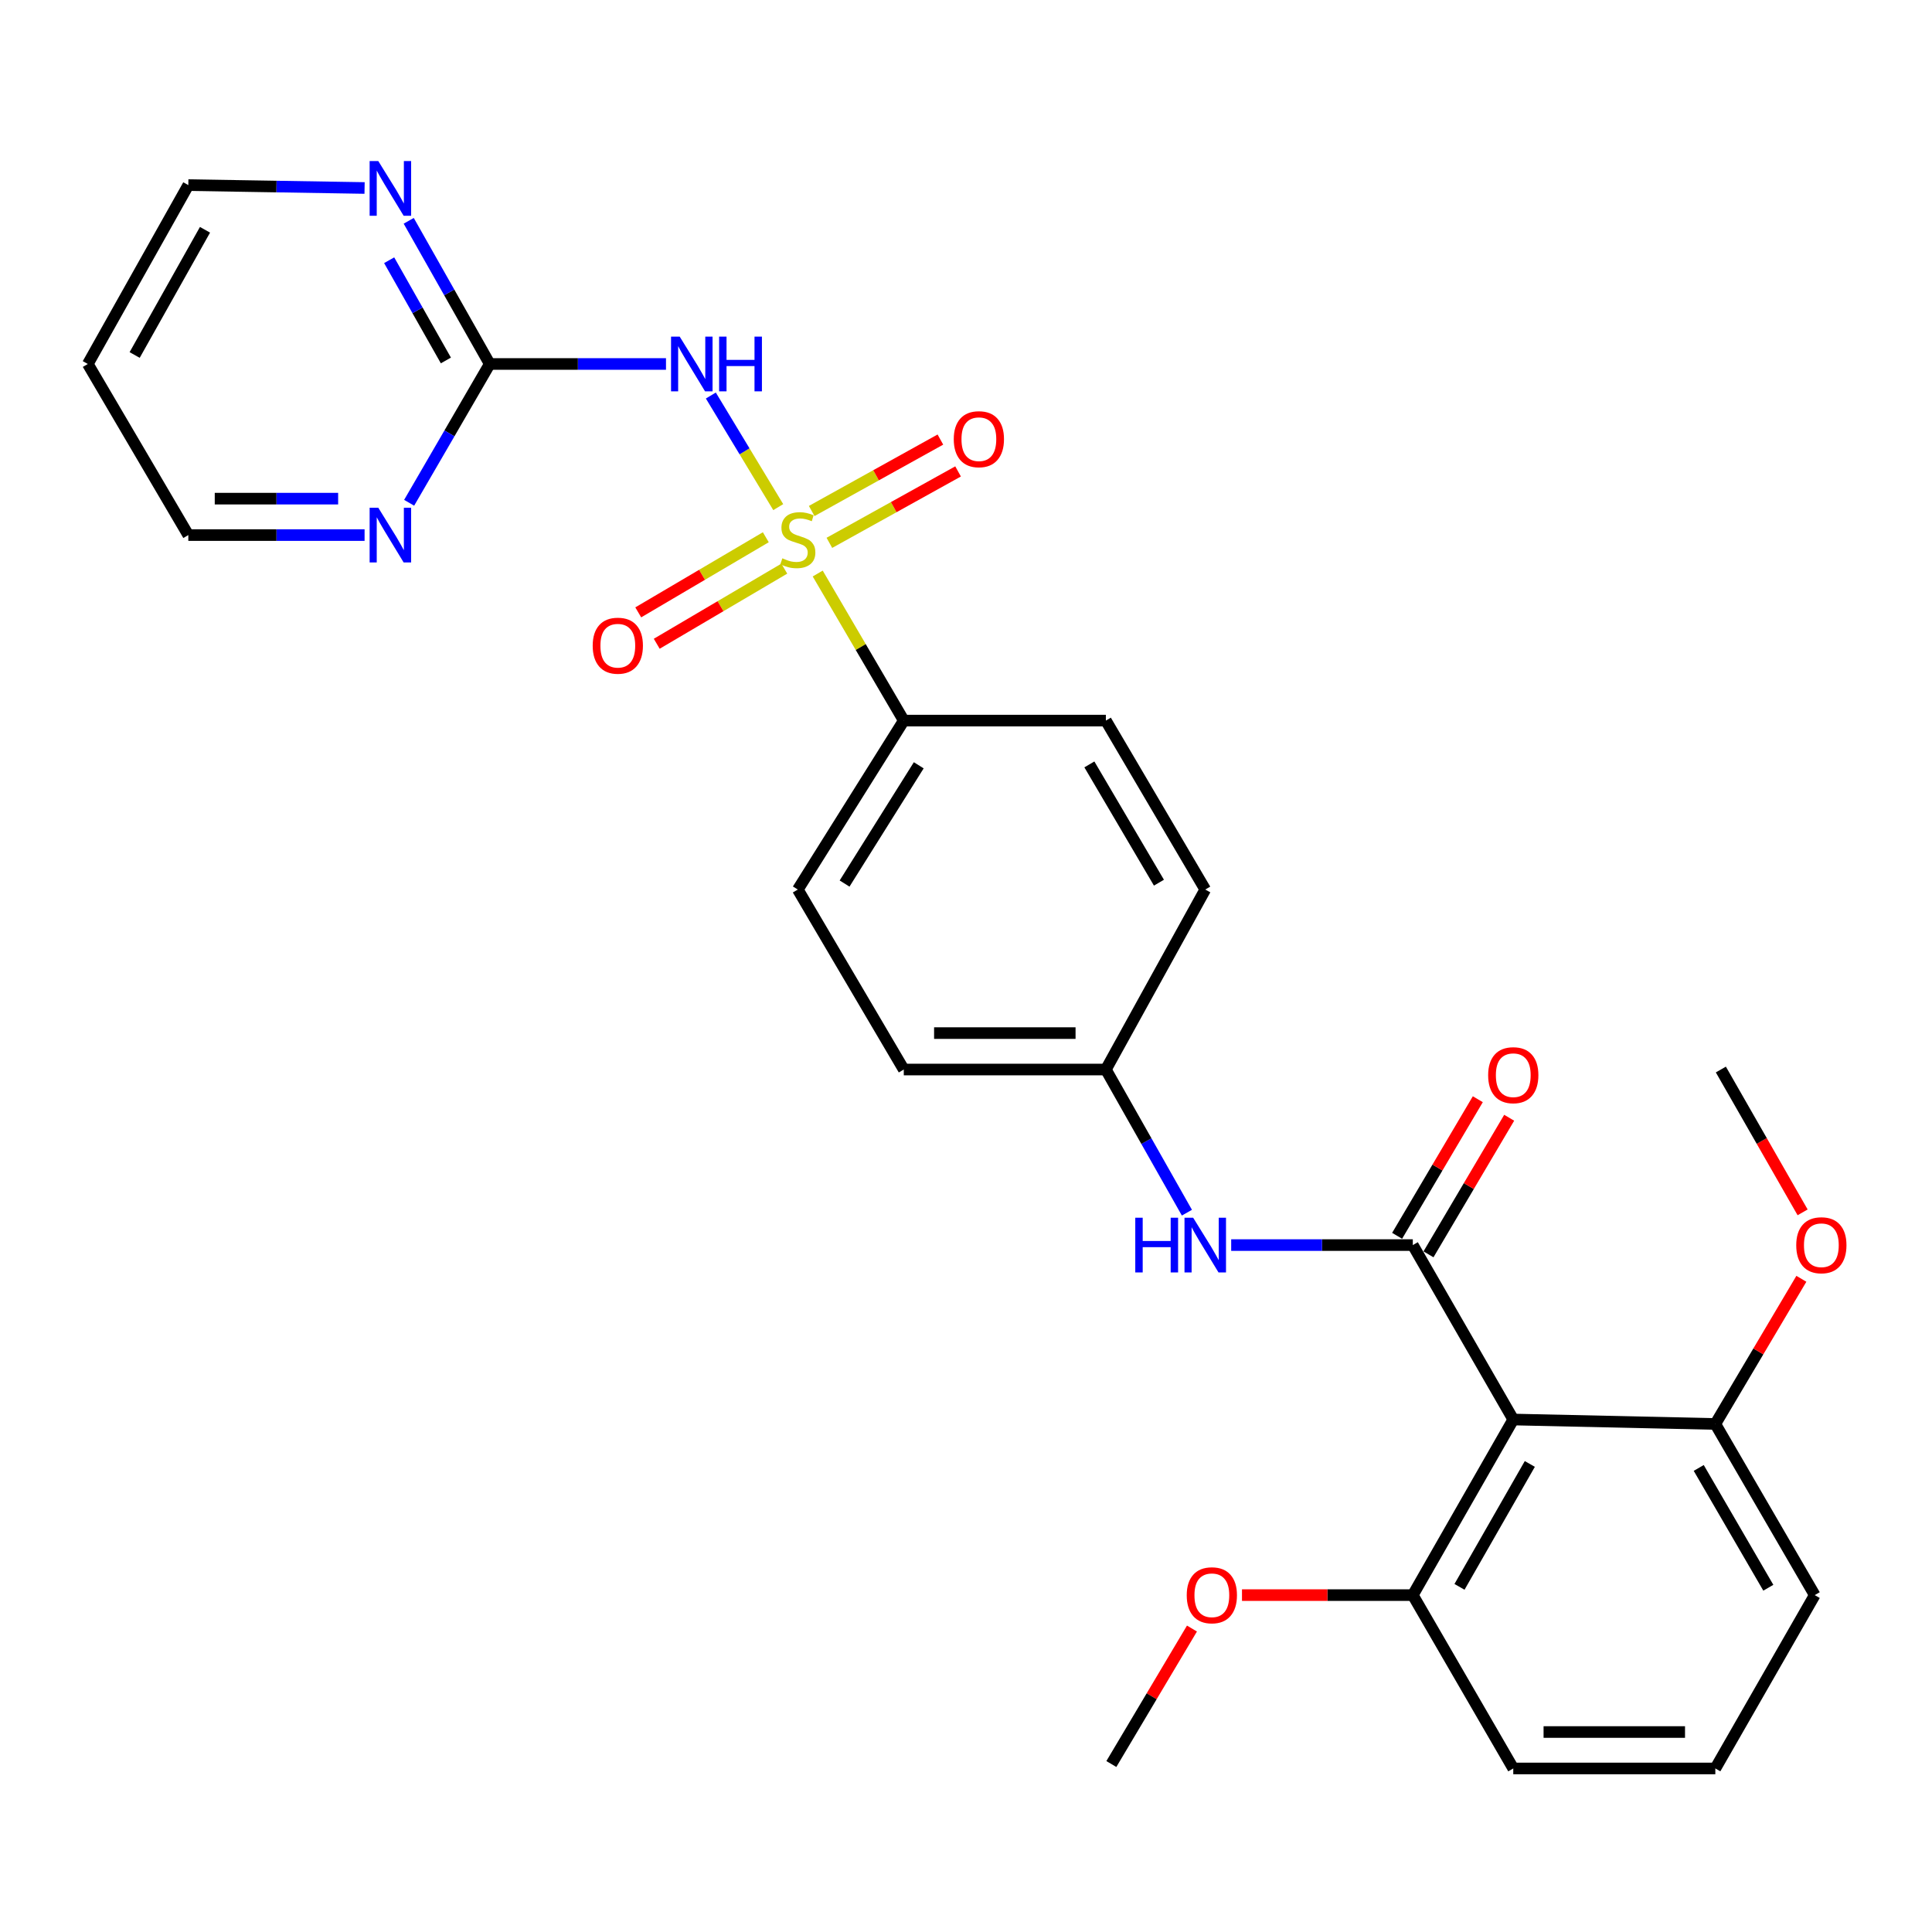 <?xml version='1.0' encoding='iso-8859-1'?>
<svg version='1.1' baseProfile='full'
              xmlns='http://www.w3.org/2000/svg'
                      xmlns:rdkit='http://www.rdkit.org/xml'
                      xmlns:xlink='http://www.w3.org/1999/xlink'
                  xml:space='preserve'
width='1000px' height='1000px' viewBox='0 0 1000 1000'>
<!-- END OF HEADER -->
<rect style='opacity:1.0;fill:#FFFFFF;stroke:none' width='1000' height='1000' x='0' y='0'> </rect>
<path class='bond-1' d='M 402.819,262.488 L 385.375,233.604' style='fill:none;fill-rule:evenodd;stroke:#CCCC00;stroke-width:6px;stroke-linecap:butt;stroke-linejoin:miter;stroke-opacity:1' />
<path class='bond-1' d='M 385.375,233.604 L 367.93,204.72' style='fill:none;fill-rule:evenodd;stroke:#0000FF;stroke-width:6px;stroke-linecap:butt;stroke-linejoin:miter;stroke-opacity:1' />
<path class='bond-5' d='M 423.246,296.856 L 445.521,334.916' style='fill:none;fill-rule:evenodd;stroke:#CCCC00;stroke-width:6px;stroke-linecap:butt;stroke-linejoin:miter;stroke-opacity:1' />
<path class='bond-5' d='M 445.521,334.916 L 467.795,372.977' style='fill:none;fill-rule:evenodd;stroke:#000000;stroke-width:6px;stroke-linecap:butt;stroke-linejoin:miter;stroke-opacity:1' />
<path class='bond-6' d='M 429.285,280.979 L 462.591,262.492' style='fill:none;fill-rule:evenodd;stroke:#CCCC00;stroke-width:6px;stroke-linecap:butt;stroke-linejoin:miter;stroke-opacity:1' />
<path class='bond-6' d='M 462.591,262.492 L 495.897,244.005' style='fill:none;fill-rule:evenodd;stroke:#FF0000;stroke-width:6px;stroke-linecap:butt;stroke-linejoin:miter;stroke-opacity:1' />
<path class='bond-6' d='M 420.133,264.49 L 453.439,246.003' style='fill:none;fill-rule:evenodd;stroke:#CCCC00;stroke-width:6px;stroke-linecap:butt;stroke-linejoin:miter;stroke-opacity:1' />
<path class='bond-6' d='M 453.439,246.003 L 486.745,227.517' style='fill:none;fill-rule:evenodd;stroke:#FF0000;stroke-width:6px;stroke-linecap:butt;stroke-linejoin:miter;stroke-opacity:1' />
<path class='bond-7' d='M 396.381,278.076 L 363.368,297.517' style='fill:none;fill-rule:evenodd;stroke:#CCCC00;stroke-width:6px;stroke-linecap:butt;stroke-linejoin:miter;stroke-opacity:1' />
<path class='bond-7' d='M 363.368,297.517 L 330.356,316.958' style='fill:none;fill-rule:evenodd;stroke:#FF0000;stroke-width:6px;stroke-linecap:butt;stroke-linejoin:miter;stroke-opacity:1' />
<path class='bond-7' d='M 405.951,294.326 L 372.938,313.767' style='fill:none;fill-rule:evenodd;stroke:#CCCC00;stroke-width:6px;stroke-linecap:butt;stroke-linejoin:miter;stroke-opacity:1' />
<path class='bond-7' d='M 372.938,313.767 L 339.925,333.208' style='fill:none;fill-rule:evenodd;stroke:#FF0000;stroke-width:6px;stroke-linecap:butt;stroke-linejoin:miter;stroke-opacity:1' />
<path class='bond-0' d='M 731.266,644.451 L 684.264,644.451' style='fill:none;fill-rule:evenodd;stroke:#000000;stroke-width:6px;stroke-linecap:butt;stroke-linejoin:miter;stroke-opacity:1' />
<path class='bond-0' d='M 684.264,644.451 L 637.262,644.451' style='fill:none;fill-rule:evenodd;stroke:#0000FF;stroke-width:6px;stroke-linecap:butt;stroke-linejoin:miter;stroke-opacity:1' />
<path class='bond-2' d='M 731.266,644.451 L 783.262,734.74' style='fill:none;fill-rule:evenodd;stroke:#000000;stroke-width:6px;stroke-linecap:butt;stroke-linejoin:miter;stroke-opacity:1' />
<path class='bond-10' d='M 739.384,649.247 L 760.267,613.897' style='fill:none;fill-rule:evenodd;stroke:#000000;stroke-width:6px;stroke-linecap:butt;stroke-linejoin:miter;stroke-opacity:1' />
<path class='bond-10' d='M 760.267,613.897 L 781.151,578.547' style='fill:none;fill-rule:evenodd;stroke:#FF0000;stroke-width:6px;stroke-linecap:butt;stroke-linejoin:miter;stroke-opacity:1' />
<path class='bond-10' d='M 723.147,639.655 L 744.031,604.305' style='fill:none;fill-rule:evenodd;stroke:#000000;stroke-width:6px;stroke-linecap:butt;stroke-linejoin:miter;stroke-opacity:1' />
<path class='bond-10' d='M 744.031,604.305 L 764.914,568.955' style='fill:none;fill-rule:evenodd;stroke:#FF0000;stroke-width:6px;stroke-linecap:butt;stroke-linejoin:miter;stroke-opacity:1' />
<path class='bond-3' d='M 344.717,188.396 L 299.105,188.396' style='fill:none;fill-rule:evenodd;stroke:#0000FF;stroke-width:6px;stroke-linecap:butt;stroke-linejoin:miter;stroke-opacity:1' />
<path class='bond-3' d='M 299.105,188.396 L 253.492,188.396' style='fill:none;fill-rule:evenodd;stroke:#000000;stroke-width:6px;stroke-linecap:butt;stroke-linejoin:miter;stroke-opacity:1' />
<path class='bond-11' d='M 783.262,734.74 L 731.266,825.627' style='fill:none;fill-rule:evenodd;stroke:#000000;stroke-width:6px;stroke-linecap:butt;stroke-linejoin:miter;stroke-opacity:1' />
<path class='bond-11' d='M 791.831,757.738 L 755.434,821.358' style='fill:none;fill-rule:evenodd;stroke:#000000;stroke-width:6px;stroke-linecap:butt;stroke-linejoin:miter;stroke-opacity:1' />
<path class='bond-12' d='M 783.262,734.74 L 887.852,737.045' style='fill:none;fill-rule:evenodd;stroke:#000000;stroke-width:6px;stroke-linecap:butt;stroke-linejoin:miter;stroke-opacity:1' />
<path class='bond-8' d='M 253.492,188.396 L 232.523,151.344' style='fill:none;fill-rule:evenodd;stroke:#000000;stroke-width:6px;stroke-linecap:butt;stroke-linejoin:miter;stroke-opacity:1' />
<path class='bond-8' d='M 232.523,151.344 L 211.553,114.291' style='fill:none;fill-rule:evenodd;stroke:#0000FF;stroke-width:6px;stroke-linecap:butt;stroke-linejoin:miter;stroke-opacity:1' />
<path class='bond-8' d='M 230.789,186.569 L 216.11,160.632' style='fill:none;fill-rule:evenodd;stroke:#000000;stroke-width:6px;stroke-linecap:butt;stroke-linejoin:miter;stroke-opacity:1' />
<path class='bond-8' d='M 216.11,160.632 L 201.432,134.695' style='fill:none;fill-rule:evenodd;stroke:#0000FF;stroke-width:6px;stroke-linecap:butt;stroke-linejoin:miter;stroke-opacity:1' />
<path class='bond-9' d='M 253.492,188.396 L 232.632,224.316' style='fill:none;fill-rule:evenodd;stroke:#000000;stroke-width:6px;stroke-linecap:butt;stroke-linejoin:miter;stroke-opacity:1' />
<path class='bond-9' d='M 232.632,224.316 L 211.772,260.237' style='fill:none;fill-rule:evenodd;stroke:#0000FF;stroke-width:6px;stroke-linecap:butt;stroke-linejoin:miter;stroke-opacity:1' />
<path class='bond-4' d='M 614.342,627.681 L 593.369,590.634' style='fill:none;fill-rule:evenodd;stroke:#0000FF;stroke-width:6px;stroke-linecap:butt;stroke-linejoin:miter;stroke-opacity:1' />
<path class='bond-4' d='M 593.369,590.634 L 572.395,553.586' style='fill:none;fill-rule:evenodd;stroke:#000000;stroke-width:6px;stroke-linecap:butt;stroke-linejoin:miter;stroke-opacity:1' />
<path class='bond-13' d='M 467.795,372.977 L 412.949,460.426' style='fill:none;fill-rule:evenodd;stroke:#000000;stroke-width:6px;stroke-linecap:butt;stroke-linejoin:miter;stroke-opacity:1' />
<path class='bond-13' d='M 475.544,396.114 L 437.152,457.329' style='fill:none;fill-rule:evenodd;stroke:#000000;stroke-width:6px;stroke-linecap:butt;stroke-linejoin:miter;stroke-opacity:1' />
<path class='bond-14' d='M 467.795,372.977 L 572.395,372.977' style='fill:none;fill-rule:evenodd;stroke:#000000;stroke-width:6px;stroke-linecap:butt;stroke-linejoin:miter;stroke-opacity:1' />
<path class='bond-21' d='M 188.707,97.303 L 143.089,96.558' style='fill:none;fill-rule:evenodd;stroke:#0000FF;stroke-width:6px;stroke-linecap:butt;stroke-linejoin:miter;stroke-opacity:1' />
<path class='bond-21' d='M 143.089,96.558 L 97.472,95.813' style='fill:none;fill-rule:evenodd;stroke:#000000;stroke-width:6px;stroke-linecap:butt;stroke-linejoin:miter;stroke-opacity:1' />
<path class='bond-22' d='M 188.707,276.957 L 143.089,276.957' style='fill:none;fill-rule:evenodd;stroke:#0000FF;stroke-width:6px;stroke-linecap:butt;stroke-linejoin:miter;stroke-opacity:1' />
<path class='bond-22' d='M 143.089,276.957 L 97.472,276.957' style='fill:none;fill-rule:evenodd;stroke:#000000;stroke-width:6px;stroke-linecap:butt;stroke-linejoin:miter;stroke-opacity:1' />
<path class='bond-22' d='M 175.022,258.099 L 143.089,258.099' style='fill:none;fill-rule:evenodd;stroke:#0000FF;stroke-width:6px;stroke-linecap:butt;stroke-linejoin:miter;stroke-opacity:1' />
<path class='bond-22' d='M 143.089,258.099 L 111.157,258.099' style='fill:none;fill-rule:evenodd;stroke:#000000;stroke-width:6px;stroke-linecap:butt;stroke-linejoin:miter;stroke-opacity:1' />
<path class='bond-19' d='M 731.266,825.627 L 687.059,825.627' style='fill:none;fill-rule:evenodd;stroke:#000000;stroke-width:6px;stroke-linecap:butt;stroke-linejoin:miter;stroke-opacity:1' />
<path class='bond-19' d='M 687.059,825.627 L 642.852,825.627' style='fill:none;fill-rule:evenodd;stroke:#FF0000;stroke-width:6px;stroke-linecap:butt;stroke-linejoin:miter;stroke-opacity:1' />
<path class='bond-24' d='M 731.266,825.627 L 783.262,915.35' style='fill:none;fill-rule:evenodd;stroke:#000000;stroke-width:6px;stroke-linecap:butt;stroke-linejoin:miter;stroke-opacity:1' />
<path class='bond-18' d='M 887.852,737.045 L 910.119,699.474' style='fill:none;fill-rule:evenodd;stroke:#000000;stroke-width:6px;stroke-linecap:butt;stroke-linejoin:miter;stroke-opacity:1' />
<path class='bond-18' d='M 910.119,699.474 L 932.387,661.902' style='fill:none;fill-rule:evenodd;stroke:#FF0000;stroke-width:6px;stroke-linecap:butt;stroke-linejoin:miter;stroke-opacity:1' />
<path class='bond-25' d='M 887.852,737.045 L 939.303,825.627' style='fill:none;fill-rule:evenodd;stroke:#000000;stroke-width:6px;stroke-linecap:butt;stroke-linejoin:miter;stroke-opacity:1' />
<path class='bond-25' d='M 879.263,759.804 L 915.279,821.811' style='fill:none;fill-rule:evenodd;stroke:#000000;stroke-width:6px;stroke-linecap:butt;stroke-linejoin:miter;stroke-opacity:1' />
<path class='bond-16' d='M 412.949,460.426 L 467.795,553.586' style='fill:none;fill-rule:evenodd;stroke:#000000;stroke-width:6px;stroke-linecap:butt;stroke-linejoin:miter;stroke-opacity:1' />
<path class='bond-17' d='M 572.395,372.977 L 623.837,460.426' style='fill:none;fill-rule:evenodd;stroke:#000000;stroke-width:6px;stroke-linecap:butt;stroke-linejoin:miter;stroke-opacity:1' />
<path class='bond-17' d='M 563.857,395.656 L 599.866,456.87' style='fill:none;fill-rule:evenodd;stroke:#000000;stroke-width:6px;stroke-linecap:butt;stroke-linejoin:miter;stroke-opacity:1' />
<path class='bond-15' d='M 572.395,553.586 L 623.837,460.426' style='fill:none;fill-rule:evenodd;stroke:#000000;stroke-width:6px;stroke-linecap:butt;stroke-linejoin:miter;stroke-opacity:1' />
<path class='bond-28' d='M 572.395,553.586 L 467.795,553.586' style='fill:none;fill-rule:evenodd;stroke:#000000;stroke-width:6px;stroke-linecap:butt;stroke-linejoin:miter;stroke-opacity:1' />
<path class='bond-28' d='M 556.705,534.728 L 483.485,534.728' style='fill:none;fill-rule:evenodd;stroke:#000000;stroke-width:6px;stroke-linecap:butt;stroke-linejoin:miter;stroke-opacity:1' />
<path class='bond-27' d='M 933.033,627.514 L 911.873,590.55' style='fill:none;fill-rule:evenodd;stroke:#FF0000;stroke-width:6px;stroke-linecap:butt;stroke-linejoin:miter;stroke-opacity:1' />
<path class='bond-27' d='M 911.873,590.55 L 890.712,553.586' style='fill:none;fill-rule:evenodd;stroke:#000000;stroke-width:6px;stroke-linecap:butt;stroke-linejoin:miter;stroke-opacity:1' />
<path class='bond-26' d='M 616.957,842.93 L 596.096,877.993' style='fill:none;fill-rule:evenodd;stroke:#FF0000;stroke-width:6px;stroke-linecap:butt;stroke-linejoin:miter;stroke-opacity:1' />
<path class='bond-26' d='M 596.096,877.993 L 575.235,913.055' style='fill:none;fill-rule:evenodd;stroke:#000000;stroke-width:6px;stroke-linecap:butt;stroke-linejoin:miter;stroke-opacity:1' />
<path class='bond-20' d='M 45.455,188.396 L 97.472,276.957' style='fill:none;fill-rule:evenodd;stroke:#000000;stroke-width:6px;stroke-linecap:butt;stroke-linejoin:miter;stroke-opacity:1' />
<path class='bond-29' d='M 45.455,188.396 L 97.472,95.813' style='fill:none;fill-rule:evenodd;stroke:#000000;stroke-width:6px;stroke-linecap:butt;stroke-linejoin:miter;stroke-opacity:1' />
<path class='bond-29' d='M 69.698,183.746 L 106.11,118.938' style='fill:none;fill-rule:evenodd;stroke:#000000;stroke-width:6px;stroke-linecap:butt;stroke-linejoin:miter;stroke-opacity:1' />
<path class='bond-23' d='M 887.852,915.35 L 939.303,825.627' style='fill:none;fill-rule:evenodd;stroke:#000000;stroke-width:6px;stroke-linecap:butt;stroke-linejoin:miter;stroke-opacity:1' />
<path class='bond-30' d='M 887.852,915.35 L 783.262,915.35' style='fill:none;fill-rule:evenodd;stroke:#000000;stroke-width:6px;stroke-linecap:butt;stroke-linejoin:miter;stroke-opacity:1' />
<path class='bond-30' d='M 872.163,896.492 L 798.95,896.492' style='fill:none;fill-rule:evenodd;stroke:#000000;stroke-width:6px;stroke-linecap:butt;stroke-linejoin:miter;stroke-opacity:1' />
<path  class='atom-0' d='M 404.949 288.982
Q 405.269 289.102, 406.589 289.662
Q 407.909 290.222, 409.349 290.582
Q 410.829 290.902, 412.269 290.902
Q 414.949 290.902, 416.509 289.622
Q 418.069 288.302, 418.069 286.022
Q 418.069 284.462, 417.269 283.502
Q 416.509 282.542, 415.309 282.022
Q 414.109 281.502, 412.109 280.902
Q 409.589 280.142, 408.069 279.422
Q 406.589 278.702, 405.509 277.182
Q 404.469 275.662, 404.469 273.102
Q 404.469 269.542, 406.869 267.342
Q 409.309 265.142, 414.109 265.142
Q 417.389 265.142, 421.109 266.702
L 420.189 269.782
Q 416.789 268.382, 414.229 268.382
Q 411.469 268.382, 409.949 269.542
Q 408.429 270.662, 408.469 272.622
Q 408.469 274.142, 409.229 275.062
Q 410.029 275.982, 411.149 276.502
Q 412.309 277.022, 414.229 277.622
Q 416.789 278.422, 418.309 279.222
Q 419.829 280.022, 420.909 281.662
Q 422.029 283.262, 422.029 286.022
Q 422.029 289.942, 419.389 292.062
Q 416.789 294.142, 412.429 294.142
Q 409.909 294.142, 407.989 293.582
Q 406.109 293.062, 403.869 292.142
L 404.949 288.982
' fill='#CCCC00'/>
<path  class='atom-2' d='M 351.812 174.236
L 361.092 189.236
Q 362.012 190.716, 363.492 193.396
Q 364.972 196.076, 365.052 196.236
L 365.052 174.236
L 368.812 174.236
L 368.812 202.556
L 364.932 202.556
L 354.972 186.156
Q 353.812 184.236, 352.572 182.036
Q 351.372 179.836, 351.012 179.156
L 351.012 202.556
L 347.332 202.556
L 347.332 174.236
L 351.812 174.236
' fill='#0000FF'/>
<path  class='atom-2' d='M 372.212 174.236
L 376.052 174.236
L 376.052 186.276
L 390.532 186.276
L 390.532 174.236
L 394.372 174.236
L 394.372 202.556
L 390.532 202.556
L 390.532 189.476
L 376.052 189.476
L 376.052 202.556
L 372.212 202.556
L 372.212 174.236
' fill='#0000FF'/>
<path  class='atom-5' d='M 587.617 630.291
L 591.457 630.291
L 591.457 642.331
L 605.937 642.331
L 605.937 630.291
L 609.777 630.291
L 609.777 658.611
L 605.937 658.611
L 605.937 645.531
L 591.457 645.531
L 591.457 658.611
L 587.617 658.611
L 587.617 630.291
' fill='#0000FF'/>
<path  class='atom-5' d='M 617.577 630.291
L 626.857 645.291
Q 627.777 646.771, 629.257 649.451
Q 630.737 652.131, 630.817 652.291
L 630.817 630.291
L 634.577 630.291
L 634.577 658.611
L 630.697 658.611
L 620.737 642.211
Q 619.577 640.291, 618.337 638.091
Q 617.137 635.891, 616.777 635.211
L 616.777 658.611
L 613.097 658.611
L 613.097 630.291
L 617.577 630.291
' fill='#0000FF'/>
<path  class='atom-7' d='M 493.664 227.324
Q 493.664 220.524, 497.024 216.724
Q 500.384 212.924, 506.664 212.924
Q 512.944 212.924, 516.304 216.724
Q 519.664 220.524, 519.664 227.324
Q 519.664 234.204, 516.264 238.124
Q 512.864 242.004, 506.664 242.004
Q 500.424 242.004, 497.024 238.124
Q 493.664 234.244, 493.664 227.324
M 506.664 238.804
Q 510.984 238.804, 513.304 235.924
Q 515.664 233.004, 515.664 227.324
Q 515.664 221.764, 513.304 218.964
Q 510.984 216.124, 506.664 216.124
Q 502.344 216.124, 499.984 218.924
Q 497.664 221.724, 497.664 227.324
Q 497.664 233.044, 499.984 235.924
Q 502.344 238.804, 506.664 238.804
' fill='#FF0000'/>
<path  class='atom-8' d='M 306.779 334.209
Q 306.779 327.409, 310.139 323.609
Q 313.499 319.809, 319.779 319.809
Q 326.059 319.809, 329.419 323.609
Q 332.779 327.409, 332.779 334.209
Q 332.779 341.089, 329.379 345.009
Q 325.979 348.889, 319.779 348.889
Q 313.539 348.889, 310.139 345.009
Q 306.779 341.129, 306.779 334.209
M 319.779 345.689
Q 324.099 345.689, 326.419 342.809
Q 328.779 339.889, 328.779 334.209
Q 328.779 328.649, 326.419 325.849
Q 324.099 323.009, 319.779 323.009
Q 315.459 323.009, 313.099 325.809
Q 310.779 328.609, 310.779 334.209
Q 310.779 339.929, 313.099 342.809
Q 315.459 345.689, 319.779 345.689
' fill='#FF0000'/>
<path  class='atom-9' d='M 195.802 83.361
L 205.082 98.361
Q 206.002 99.841, 207.482 102.521
Q 208.962 105.201, 209.042 105.361
L 209.042 83.361
L 212.802 83.361
L 212.802 111.681
L 208.922 111.681
L 198.962 95.281
Q 197.802 93.361, 196.562 91.161
Q 195.362 88.961, 195.002 88.281
L 195.002 111.681
L 191.322 111.681
L 191.322 83.361
L 195.802 83.361
' fill='#0000FF'/>
<path  class='atom-10' d='M 195.802 262.797
L 205.082 277.797
Q 206.002 279.277, 207.482 281.957
Q 208.962 284.637, 209.042 284.797
L 209.042 262.797
L 212.802 262.797
L 212.802 291.117
L 208.922 291.117
L 198.962 274.717
Q 197.802 272.797, 196.562 270.597
Q 195.362 268.397, 195.002 267.717
L 195.002 291.117
L 191.322 291.117
L 191.322 262.797
L 195.802 262.797
' fill='#0000FF'/>
<path  class='atom-11' d='M 770.262 556.516
Q 770.262 549.716, 773.622 545.916
Q 776.982 542.116, 783.262 542.116
Q 789.542 542.116, 792.902 545.916
Q 796.262 549.716, 796.262 556.516
Q 796.262 563.396, 792.862 567.316
Q 789.462 571.196, 783.262 571.196
Q 777.022 571.196, 773.622 567.316
Q 770.262 563.436, 770.262 556.516
M 783.262 567.996
Q 787.582 567.996, 789.902 565.116
Q 792.262 562.196, 792.262 556.516
Q 792.262 550.956, 789.902 548.156
Q 787.582 545.316, 783.262 545.316
Q 778.942 545.316, 776.582 548.116
Q 774.262 550.916, 774.262 556.516
Q 774.262 562.236, 776.582 565.116
Q 778.942 567.996, 783.262 567.996
' fill='#FF0000'/>
<path  class='atom-19' d='M 929.729 644.531
Q 929.729 637.731, 933.089 633.931
Q 936.449 630.131, 942.729 630.131
Q 949.009 630.131, 952.369 633.931
Q 955.729 637.731, 955.729 644.531
Q 955.729 651.411, 952.329 655.331
Q 948.929 659.211, 942.729 659.211
Q 936.489 659.211, 933.089 655.331
Q 929.729 651.451, 929.729 644.531
M 942.729 656.011
Q 947.049 656.011, 949.369 653.131
Q 951.729 650.211, 951.729 644.531
Q 951.729 638.971, 949.369 636.171
Q 947.049 633.331, 942.729 633.331
Q 938.409 633.331, 936.049 636.131
Q 933.729 638.931, 933.729 644.531
Q 933.729 650.251, 936.049 653.131
Q 938.409 656.011, 942.729 656.011
' fill='#FF0000'/>
<path  class='atom-20' d='M 614.252 825.707
Q 614.252 818.907, 617.612 815.107
Q 620.972 811.307, 627.252 811.307
Q 633.532 811.307, 636.892 815.107
Q 640.252 818.907, 640.252 825.707
Q 640.252 832.587, 636.852 836.507
Q 633.452 840.387, 627.252 840.387
Q 621.012 840.387, 617.612 836.507
Q 614.252 832.627, 614.252 825.707
M 627.252 837.187
Q 631.572 837.187, 633.892 834.307
Q 636.252 831.387, 636.252 825.707
Q 636.252 820.147, 633.892 817.347
Q 631.572 814.507, 627.252 814.507
Q 622.932 814.507, 620.572 817.307
Q 618.252 820.107, 618.252 825.707
Q 618.252 831.427, 620.572 834.307
Q 622.932 837.187, 627.252 837.187
' fill='#FF0000'/>
</svg>
